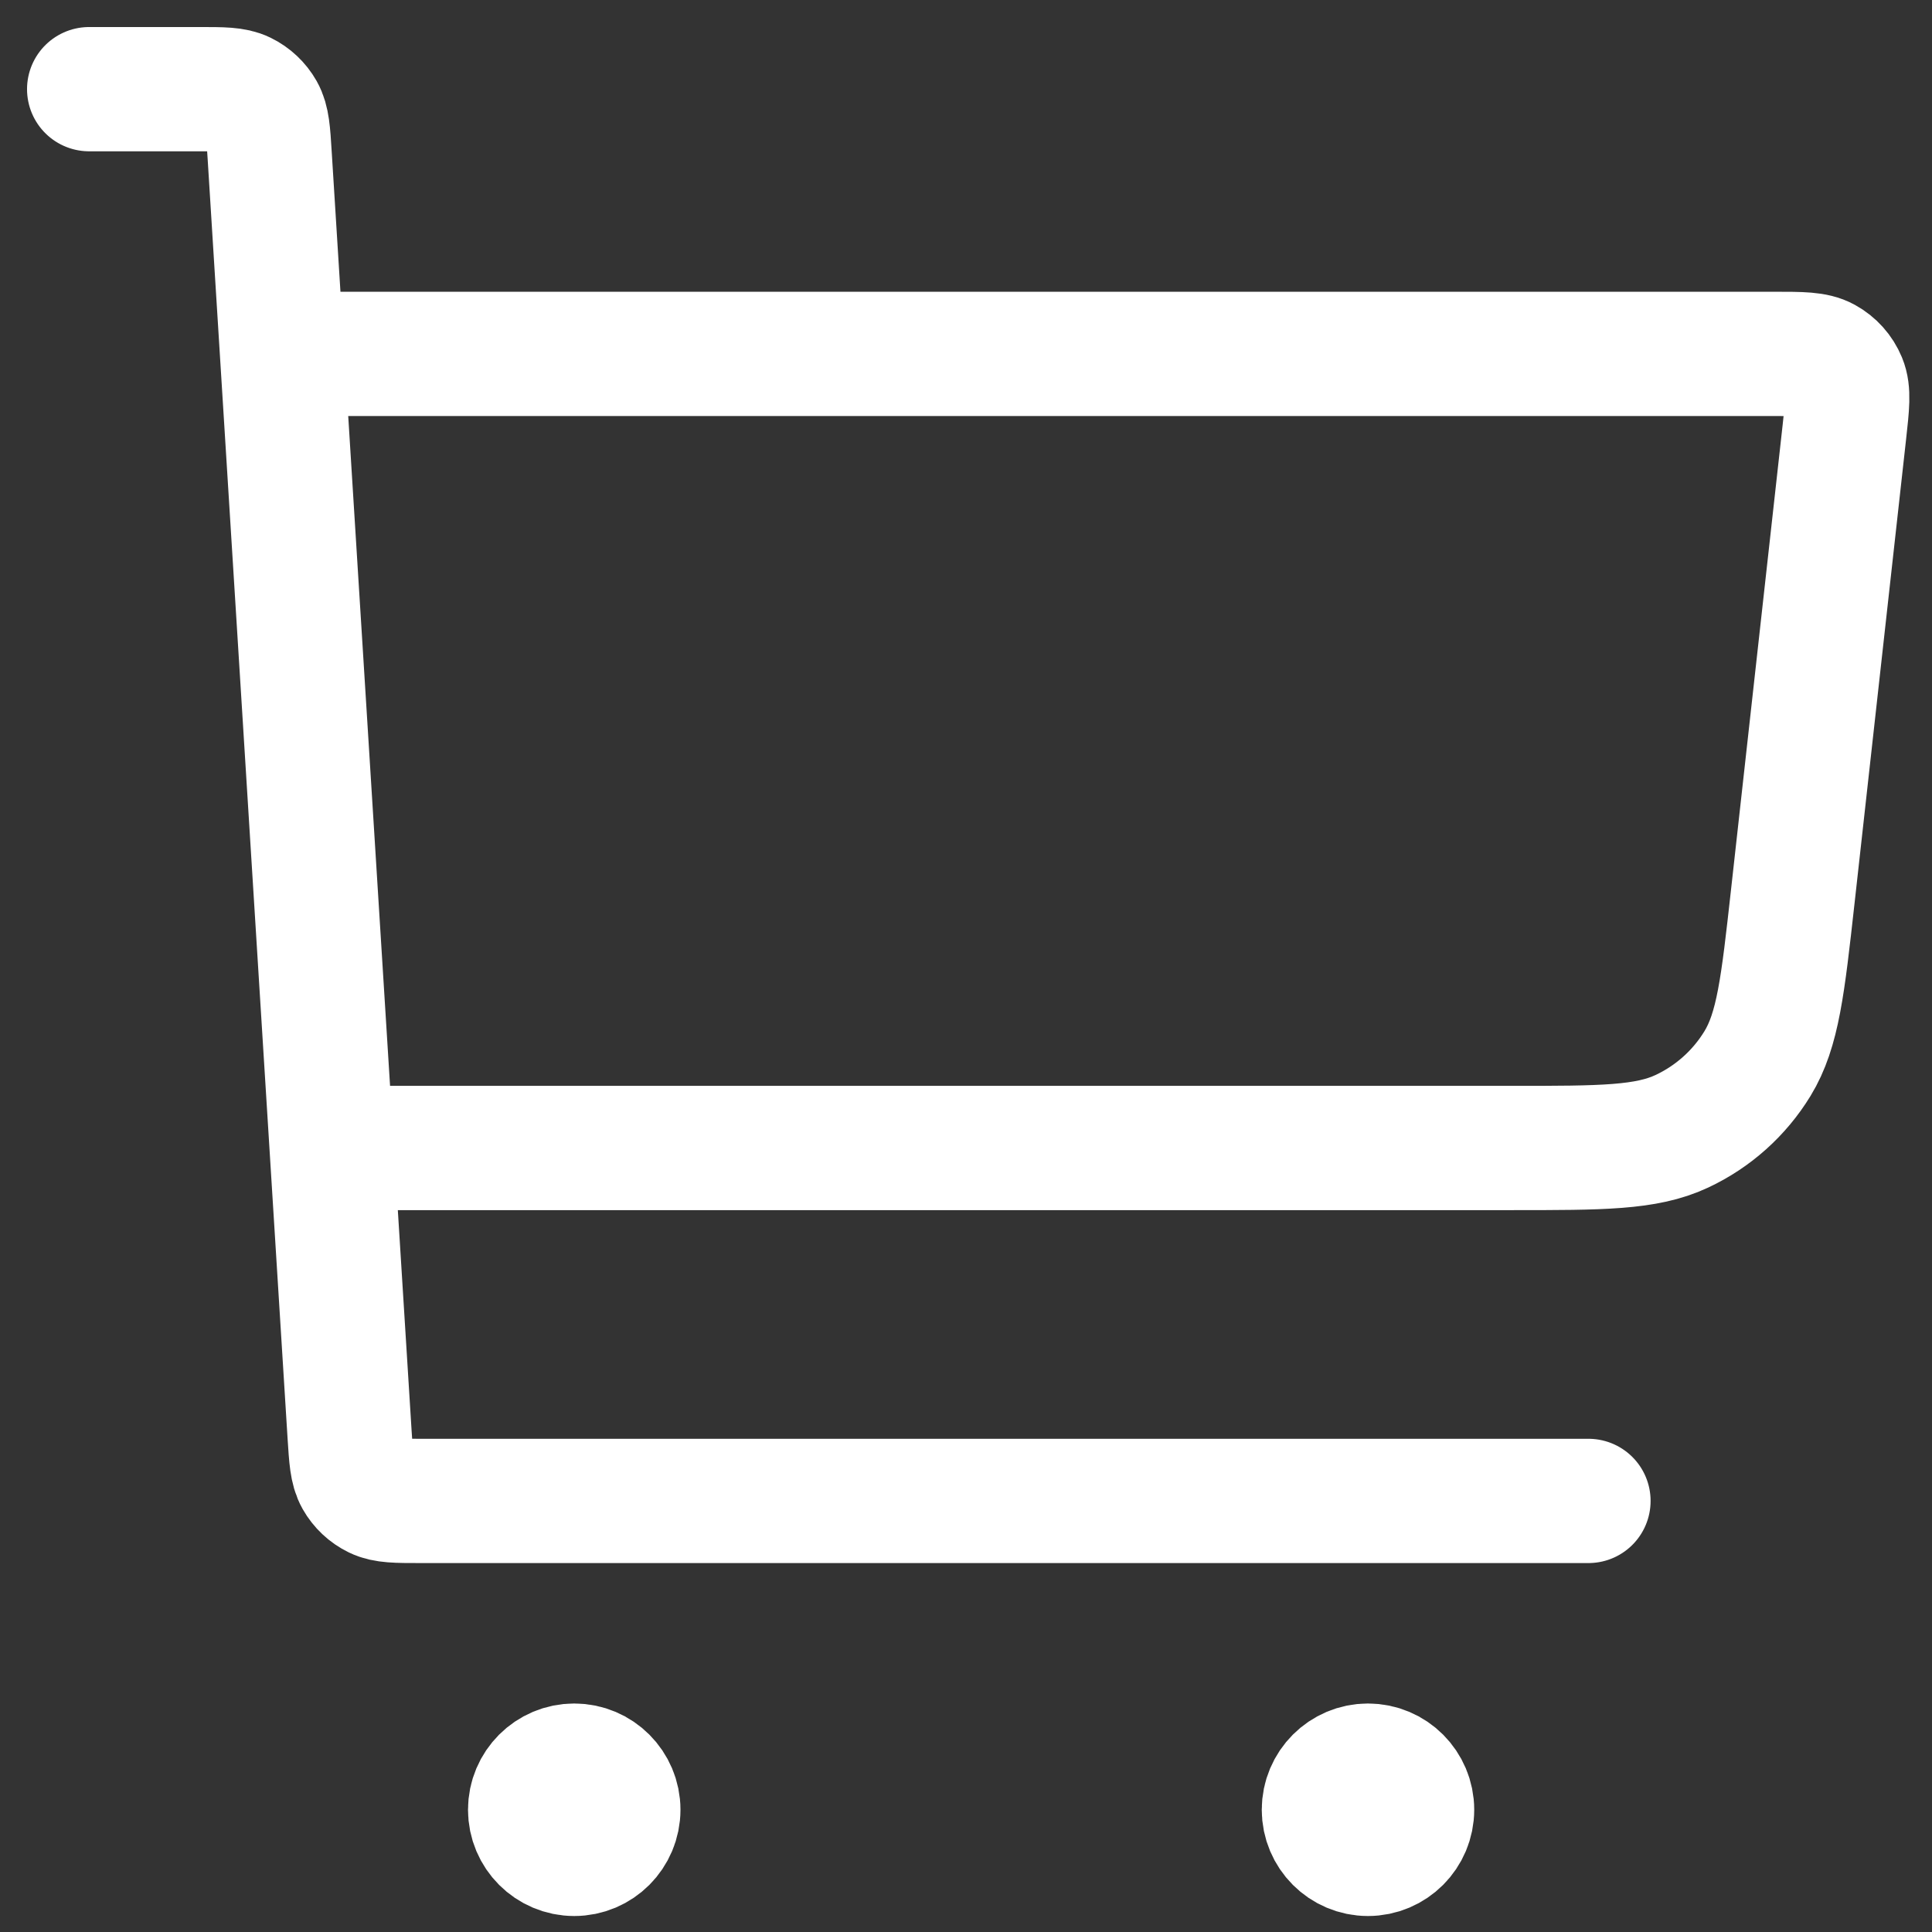 <svg width="65" height="65" viewBox="0 0 65 65" fill="none" xmlns="http://www.w3.org/2000/svg">
<rect x="0" y="0" width="65" height="65" fill="#333333" stroke="none"/>
<path d="M11.902 38.623H50.878C53.883 38.623 55.386 38.623 56.582 38.062C57.636 37.569 58.522 36.776 59.129 35.782C59.817 34.655 59.983 33.161 60.315 30.173L62.051 14.543C62.152 13.63 62.203 13.174 62.056 12.82C61.928 12.51 61.697 12.253 61.403 12.091C61.069 11.906 60.61 11.906 59.692 11.906H10.418M3 3H6.704C7.49 3 7.882 3 8.189 3.149C8.46 3.281 8.684 3.492 8.832 3.753C9 4.051 9.025 4.443 9.073 5.227L11.762 48.271C11.812 49.055 11.836 49.447 12.004 49.744C12.152 50.006 12.376 50.216 12.647 50.348C12.954 50.497 13.346 50.497 14.132 50.497H53.442M19.32 60.887H19.349M46.024 60.887H46.054M20.803 60.887C20.803 61.707 20.139 62.372 19.32 62.372C18.5 62.372 17.836 61.707 17.836 60.887C17.836 60.068 18.5 59.403 19.32 59.403C20.139 59.403 20.803 60.068 20.803 60.887ZM47.508 60.887C47.508 61.707 46.844 62.372 46.024 62.372C45.205 62.372 44.541 61.707 44.541 60.887C44.541 60.068 45.205 59.403 46.024 59.403C46.844 59.403 47.508 60.068 47.508 60.887Z" stroke="white" stroke-width="4.181" stroke-linecap="round" stroke-linejoin="round"/>
</svg>

